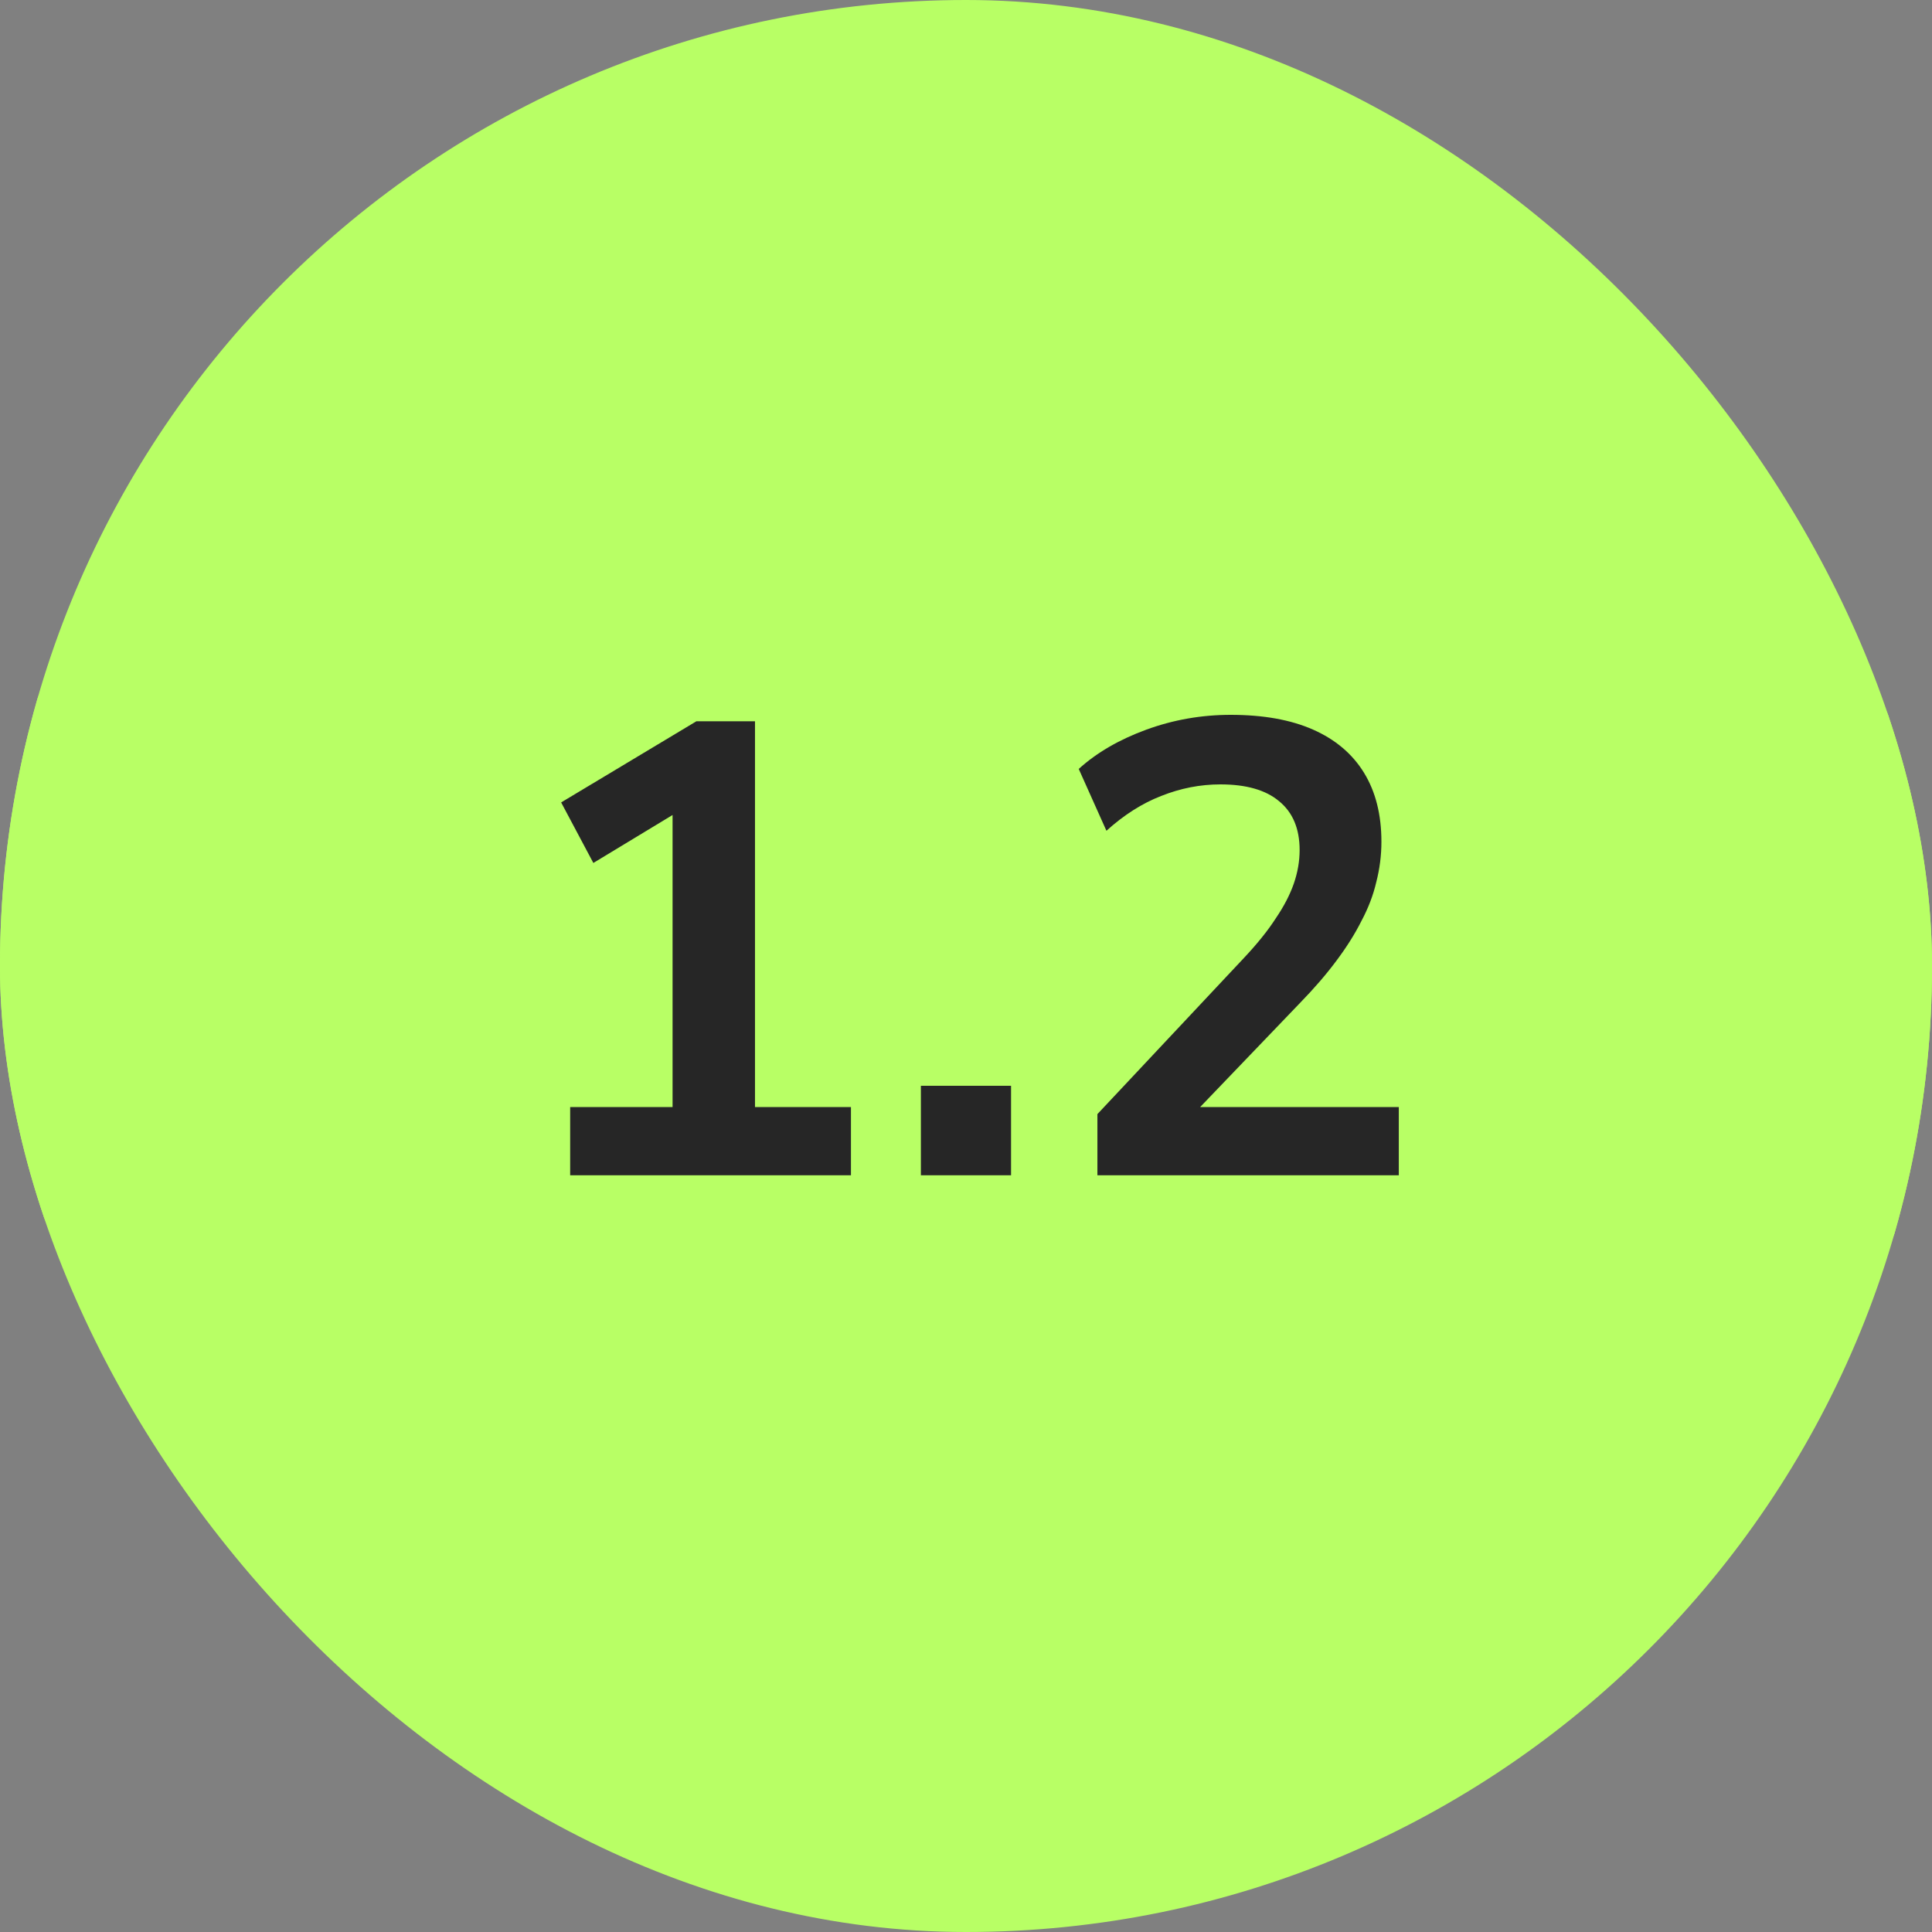 <svg xmlns="http://www.w3.org/2000/svg" width="60" height="60" viewBox="0 0 60 60" fill="none"><rect x="0" y="0" width="60" height="60" fill="#808080" stroke="none"/><g clip-path="url(#clip0_17889_48995)"><rect width="60" height="60" rx="30" fill="#B8FF65"></rect><rect x="-0.5" y="8.5" width="61" height="43" rx="21.5" fill="#B8FF65"></rect><path d="M17.707 36.5V34.38H20.887V24.56H22.127L18.427 26.8L17.427 24.92L21.627 22.4H23.447V34.38H26.427V36.5H17.707ZM28.599 36.5V33.72H31.399V36.5H28.599ZM34.081 36.5V34.6L38.641 29.74C39.054 29.3 39.38 28.893 39.62 28.52C39.874 28.147 40.06 27.787 40.181 27.44C40.3 27.093 40.361 26.747 40.361 26.4C40.361 25.733 40.147 25.227 39.721 24.88C39.307 24.533 38.7 24.36 37.901 24.36C37.274 24.36 36.66 24.48 36.06 24.72C35.474 24.947 34.907 25.307 34.361 25.8L33.501 23.88C34.06 23.373 34.761 22.967 35.6 22.66C36.441 22.353 37.314 22.2 38.221 22.2C39.234 22.2 40.087 22.353 40.781 22.66C41.474 22.967 42.001 23.413 42.361 24C42.721 24.587 42.901 25.3 42.901 26.14C42.901 26.567 42.847 26.987 42.74 27.4C42.647 27.8 42.494 28.2 42.281 28.6C42.081 29 41.821 29.413 41.501 29.84C41.194 30.253 40.821 30.687 40.38 31.14L36.62 35.06V34.38H43.441V36.5H34.081Z" fill="#262626"></path></g><defs><clipPath id="clip0_17889_48995"><rect width="60" height="60" rx="30" fill="white"></rect></clipPath></defs></svg>